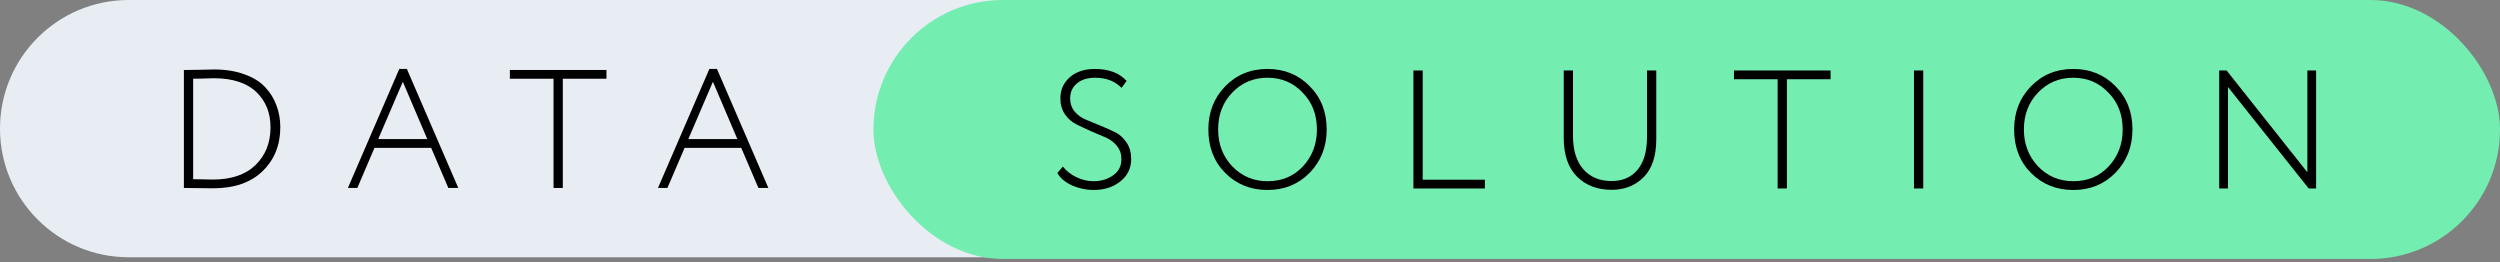 <svg width="600" height="63" viewBox="0 0 600 63" fill="none" xmlns="http://www.w3.org/2000/svg">
<rect x="0" y="0" width="600" height="63" fill="#808080" stroke="none"/>
<path d="M0 30.871C0 13.821 13.821 0 30.871 0H256.126V61.741H30.871C13.821 61.741 0 47.92 0 30.871Z" fill="#E8EDF3"/>
<path d="M44.496 45.111H44.132V16.793H44.577C45.737 16.793 46.816 16.779 47.814 16.752C49.81 16.698 50.996 16.671 51.374 16.671C54.098 16.671 56.498 17.049 58.575 17.804C60.678 18.532 62.351 19.557 63.591 20.878C64.832 22.173 65.749 23.643 66.342 25.288C66.962 26.906 67.273 28.659 67.273 30.547C67.273 34.808 65.857 38.315 63.025 41.065C60.22 43.816 56.228 45.192 51.05 45.192C49.891 45.192 48.825 45.178 47.854 45.151C46.883 45.124 45.764 45.111 44.496 45.111ZM51.293 18.775C50.7 18.775 49.823 18.802 48.663 18.856C47.531 18.883 46.762 18.896 46.358 18.896V43.007C47.248 43.007 48.084 43.021 48.866 43.048C49.648 43.048 50.214 43.061 50.565 43.088C50.915 43.088 51.104 43.088 51.131 43.088C55.527 43.088 58.925 41.928 61.326 39.609C63.726 37.263 64.926 34.242 64.926 30.547C64.926 27.068 63.78 24.236 61.487 22.052C59.168 19.867 55.77 18.775 51.293 18.775Z" fill="black"/>
<path d="M85.756 45.111H83.49L95.829 16.55H97.65L109.988 45.111H107.602L103.475 35.483H89.882L85.756 45.111ZM102.545 33.379L96.679 19.624L90.772 33.379H102.545Z" fill="black"/>
<path d="M132.848 18.896H122.37V16.793H145.551V18.896H135.073V45.111H132.848V18.896Z" fill="black"/>
<path d="M160.179 45.111H157.913L170.252 16.55H172.072L184.411 45.111H182.024L177.898 35.483H164.305L160.179 45.111ZM176.967 33.379L171.101 19.624L165.195 33.379H176.967Z" fill="black"/>
<rect x="209.629" width="390.371" height="62.146" rx="31.073" fill="#73EDB0"/>
<path d="M269.135 38.193C269.135 36.953 268.77 35.887 268.042 34.997C267.314 34.107 266.411 33.433 265.332 32.974C264.253 32.516 263.08 32.017 261.812 31.478C260.545 30.911 259.371 30.358 258.293 29.819C257.214 29.28 256.31 28.484 255.582 27.432C254.854 26.353 254.49 25.086 254.49 23.629C254.49 21.58 255.232 19.894 256.715 18.573C258.225 17.224 260.248 16.55 262.783 16.55C266.1 16.55 268.636 17.507 270.389 19.422L269.175 21.081C267.557 19.463 265.453 18.654 262.864 18.654C261.003 18.654 259.533 19.112 258.454 20.029C257.376 20.919 256.836 22.119 256.836 23.629C256.836 24.843 257.2 25.895 257.929 26.785C258.657 27.648 259.56 28.295 260.639 28.727C261.718 29.158 262.891 29.644 264.159 30.183C265.426 30.695 266.599 31.221 267.678 31.761C268.757 32.3 269.66 33.123 270.389 34.228C271.117 35.307 271.481 36.615 271.481 38.153C271.481 40.364 270.618 42.158 268.892 43.533C267.166 44.909 265.022 45.596 262.459 45.596C260.706 45.596 258.98 45.232 257.281 44.504C255.609 43.722 254.436 42.724 253.762 41.51L255.097 39.973C255.906 41.025 256.985 41.874 258.333 42.522C259.682 43.169 261.044 43.493 262.419 43.493C264.253 43.493 265.831 43.021 267.152 42.077C268.474 41.16 269.135 39.865 269.135 38.193Z" fill="black"/>
<path d="M290.005 31.073C290.005 26.947 291.354 23.494 294.051 20.717C296.748 17.939 300.132 16.55 304.205 16.55C308.25 16.55 311.621 17.925 314.318 20.676C317.042 23.4 318.404 26.866 318.404 31.073C318.404 35.2 317.042 38.665 314.318 41.47C311.621 44.221 308.25 45.596 304.205 45.596C300.159 45.596 296.775 44.234 294.051 41.51C291.354 38.786 290.005 35.307 290.005 31.073ZM292.351 31.073C292.351 34.579 293.484 37.532 295.75 39.933C298.042 42.306 300.86 43.493 304.205 43.493C307.657 43.493 310.489 42.306 312.7 39.933C314.939 37.532 316.058 34.579 316.058 31.073C316.058 27.486 314.912 24.533 312.619 22.213C310.354 19.84 307.549 18.654 304.205 18.654C300.833 18.654 298.015 19.84 295.75 22.213C293.484 24.56 292.351 27.513 292.351 31.073Z" fill="black"/>
<path d="M356.374 45.232H339.221V16.914H341.446V43.129H356.374V45.232Z" fill="black"/>
<path d="M395.282 16.914H397.507V33.379C397.507 37.451 396.495 40.499 394.473 42.522C392.45 44.544 389.888 45.556 386.786 45.556C383.361 45.556 380.583 44.491 378.452 42.36C376.349 40.229 375.297 37.141 375.297 33.096V16.914H377.522V32.691C377.522 36.062 378.345 38.706 379.99 40.62C381.662 42.508 383.927 43.452 386.786 43.452C389.429 43.452 391.506 42.549 393.016 40.742C394.526 38.935 395.282 36.319 395.282 32.894V16.914Z" fill="black"/>
<path d="M426.633 19.017H416.155V16.914H439.336V19.017H428.858V45.232H426.633V19.017Z" fill="black"/>
<path d="M461.577 45.232H459.352V16.914H461.577V45.232Z" fill="black"/>
<path d="M483.39 31.073C483.39 26.947 484.738 23.494 487.435 20.717C490.132 17.939 493.517 16.55 497.59 16.55C501.635 16.55 505.006 17.925 507.703 20.676C510.427 23.4 511.789 26.866 511.789 31.073C511.789 35.2 510.427 38.665 507.703 41.47C505.006 44.221 501.635 45.596 497.59 45.596C493.544 45.596 490.159 44.234 487.435 41.51C484.738 38.786 483.39 35.307 483.39 31.073ZM485.736 31.073C485.736 34.579 486.869 37.532 489.134 39.933C491.427 42.306 494.245 43.493 497.59 43.493C501.042 43.493 503.874 42.306 506.085 39.933C508.324 37.532 509.443 34.579 509.443 31.073C509.443 27.486 508.297 24.533 506.004 22.213C503.739 19.84 500.934 18.654 497.59 18.654C494.218 18.654 491.4 19.84 489.134 22.213C486.869 24.56 485.736 27.513 485.736 31.073Z" fill="black"/>
<path d="M555.867 16.914V45.232H554.087L534.71 20.878V45.232H532.606V16.914H534.386L553.764 41.349V16.914H555.867Z" fill="black"/>
</svg>
